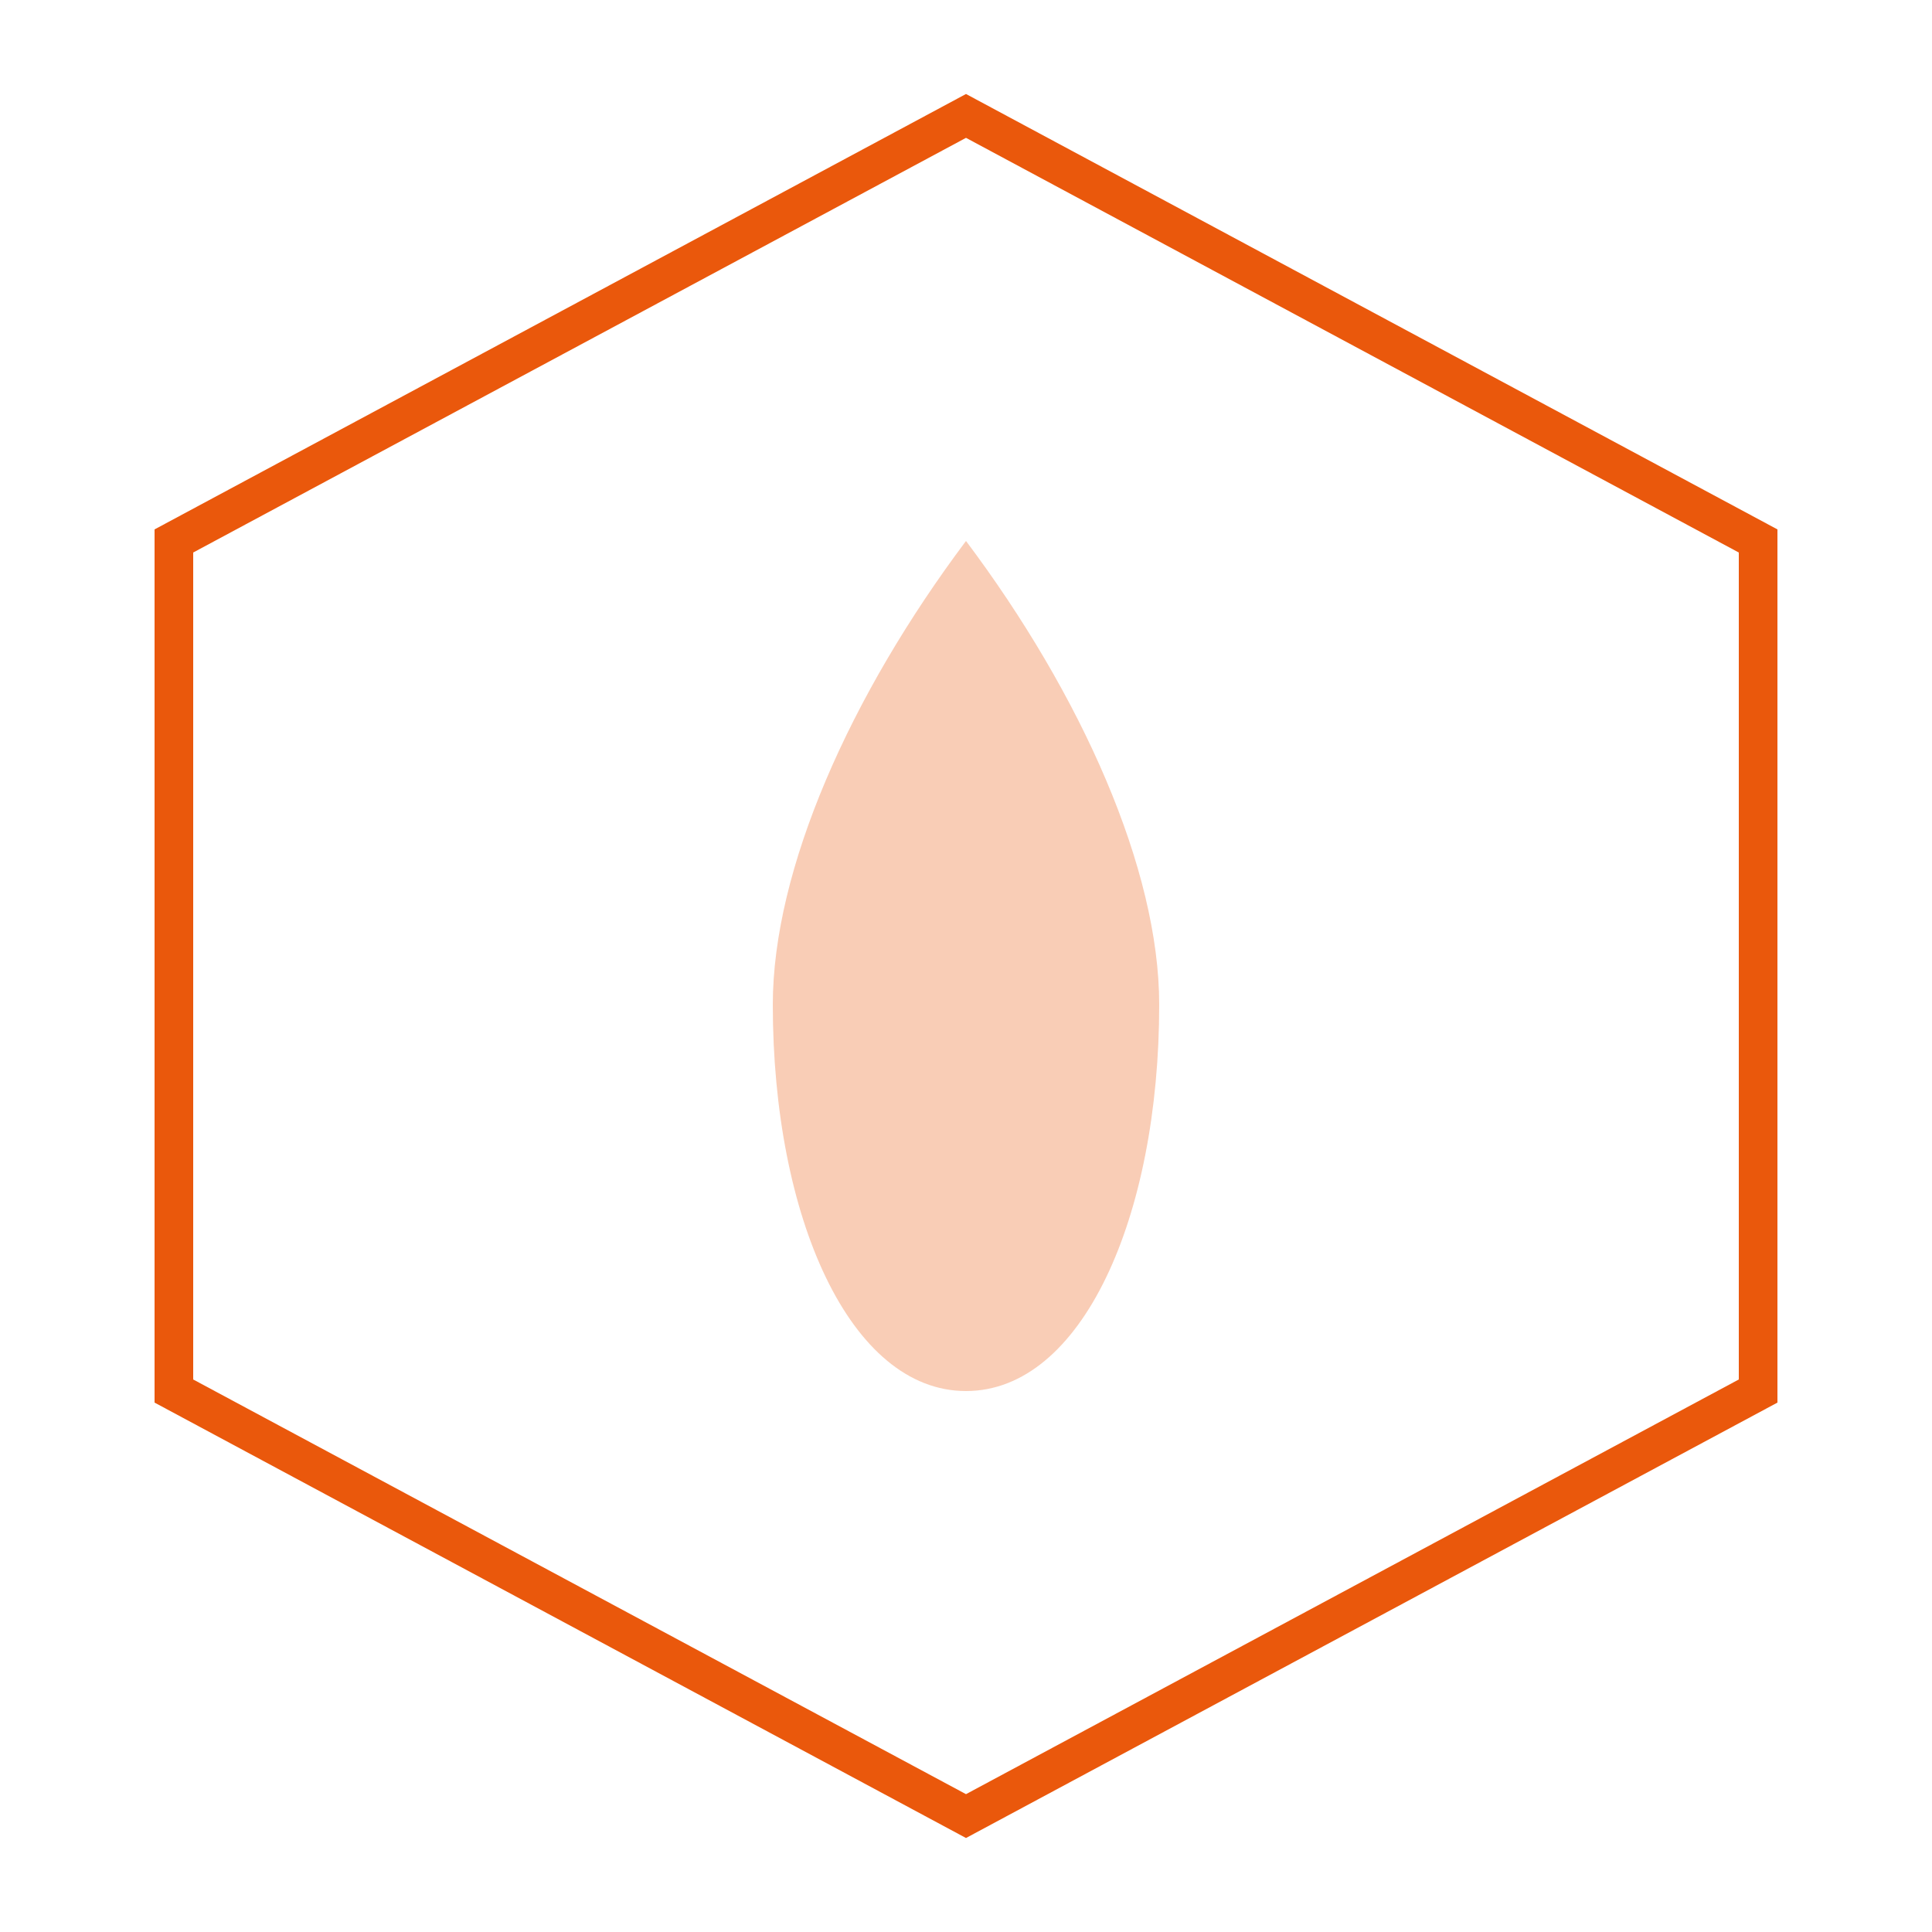 <svg width="100" height="100" viewBox="0 0 100 100" fill="none" xmlns="http://www.w3.org/2000/svg">
  <style>
    @keyframes spinLoader {
      0% { stroke-dashoffset: 280; transform: rotate(0deg); }
      50% { stroke-dashoffset: 80; }
      100% { stroke-dashoffset: 280; transform: rotate(360deg); }
    }
    .hex {
      stroke-dasharray: 280;
      animation: spinLoader 2s ease-in-out infinite;
      transform-origin: center;
    }
  </style>
  <polygon 
    class="hex"
    points="50,6 91,28 91,72 50,94 9,72 9,28" 
    stroke="#ea580c"
    stroke-width="2"
    stroke-linecap="round"
    fill="none"
  />
  <path 
    d="M50 28 C44 36, 40 45, 40 52 C40 63, 44 72, 50 72 C56 72, 60 63, 60 52 C60 45, 56 36, 50 28"
    fill="#ea580c"
    opacity="0.3"
  />
</svg>

